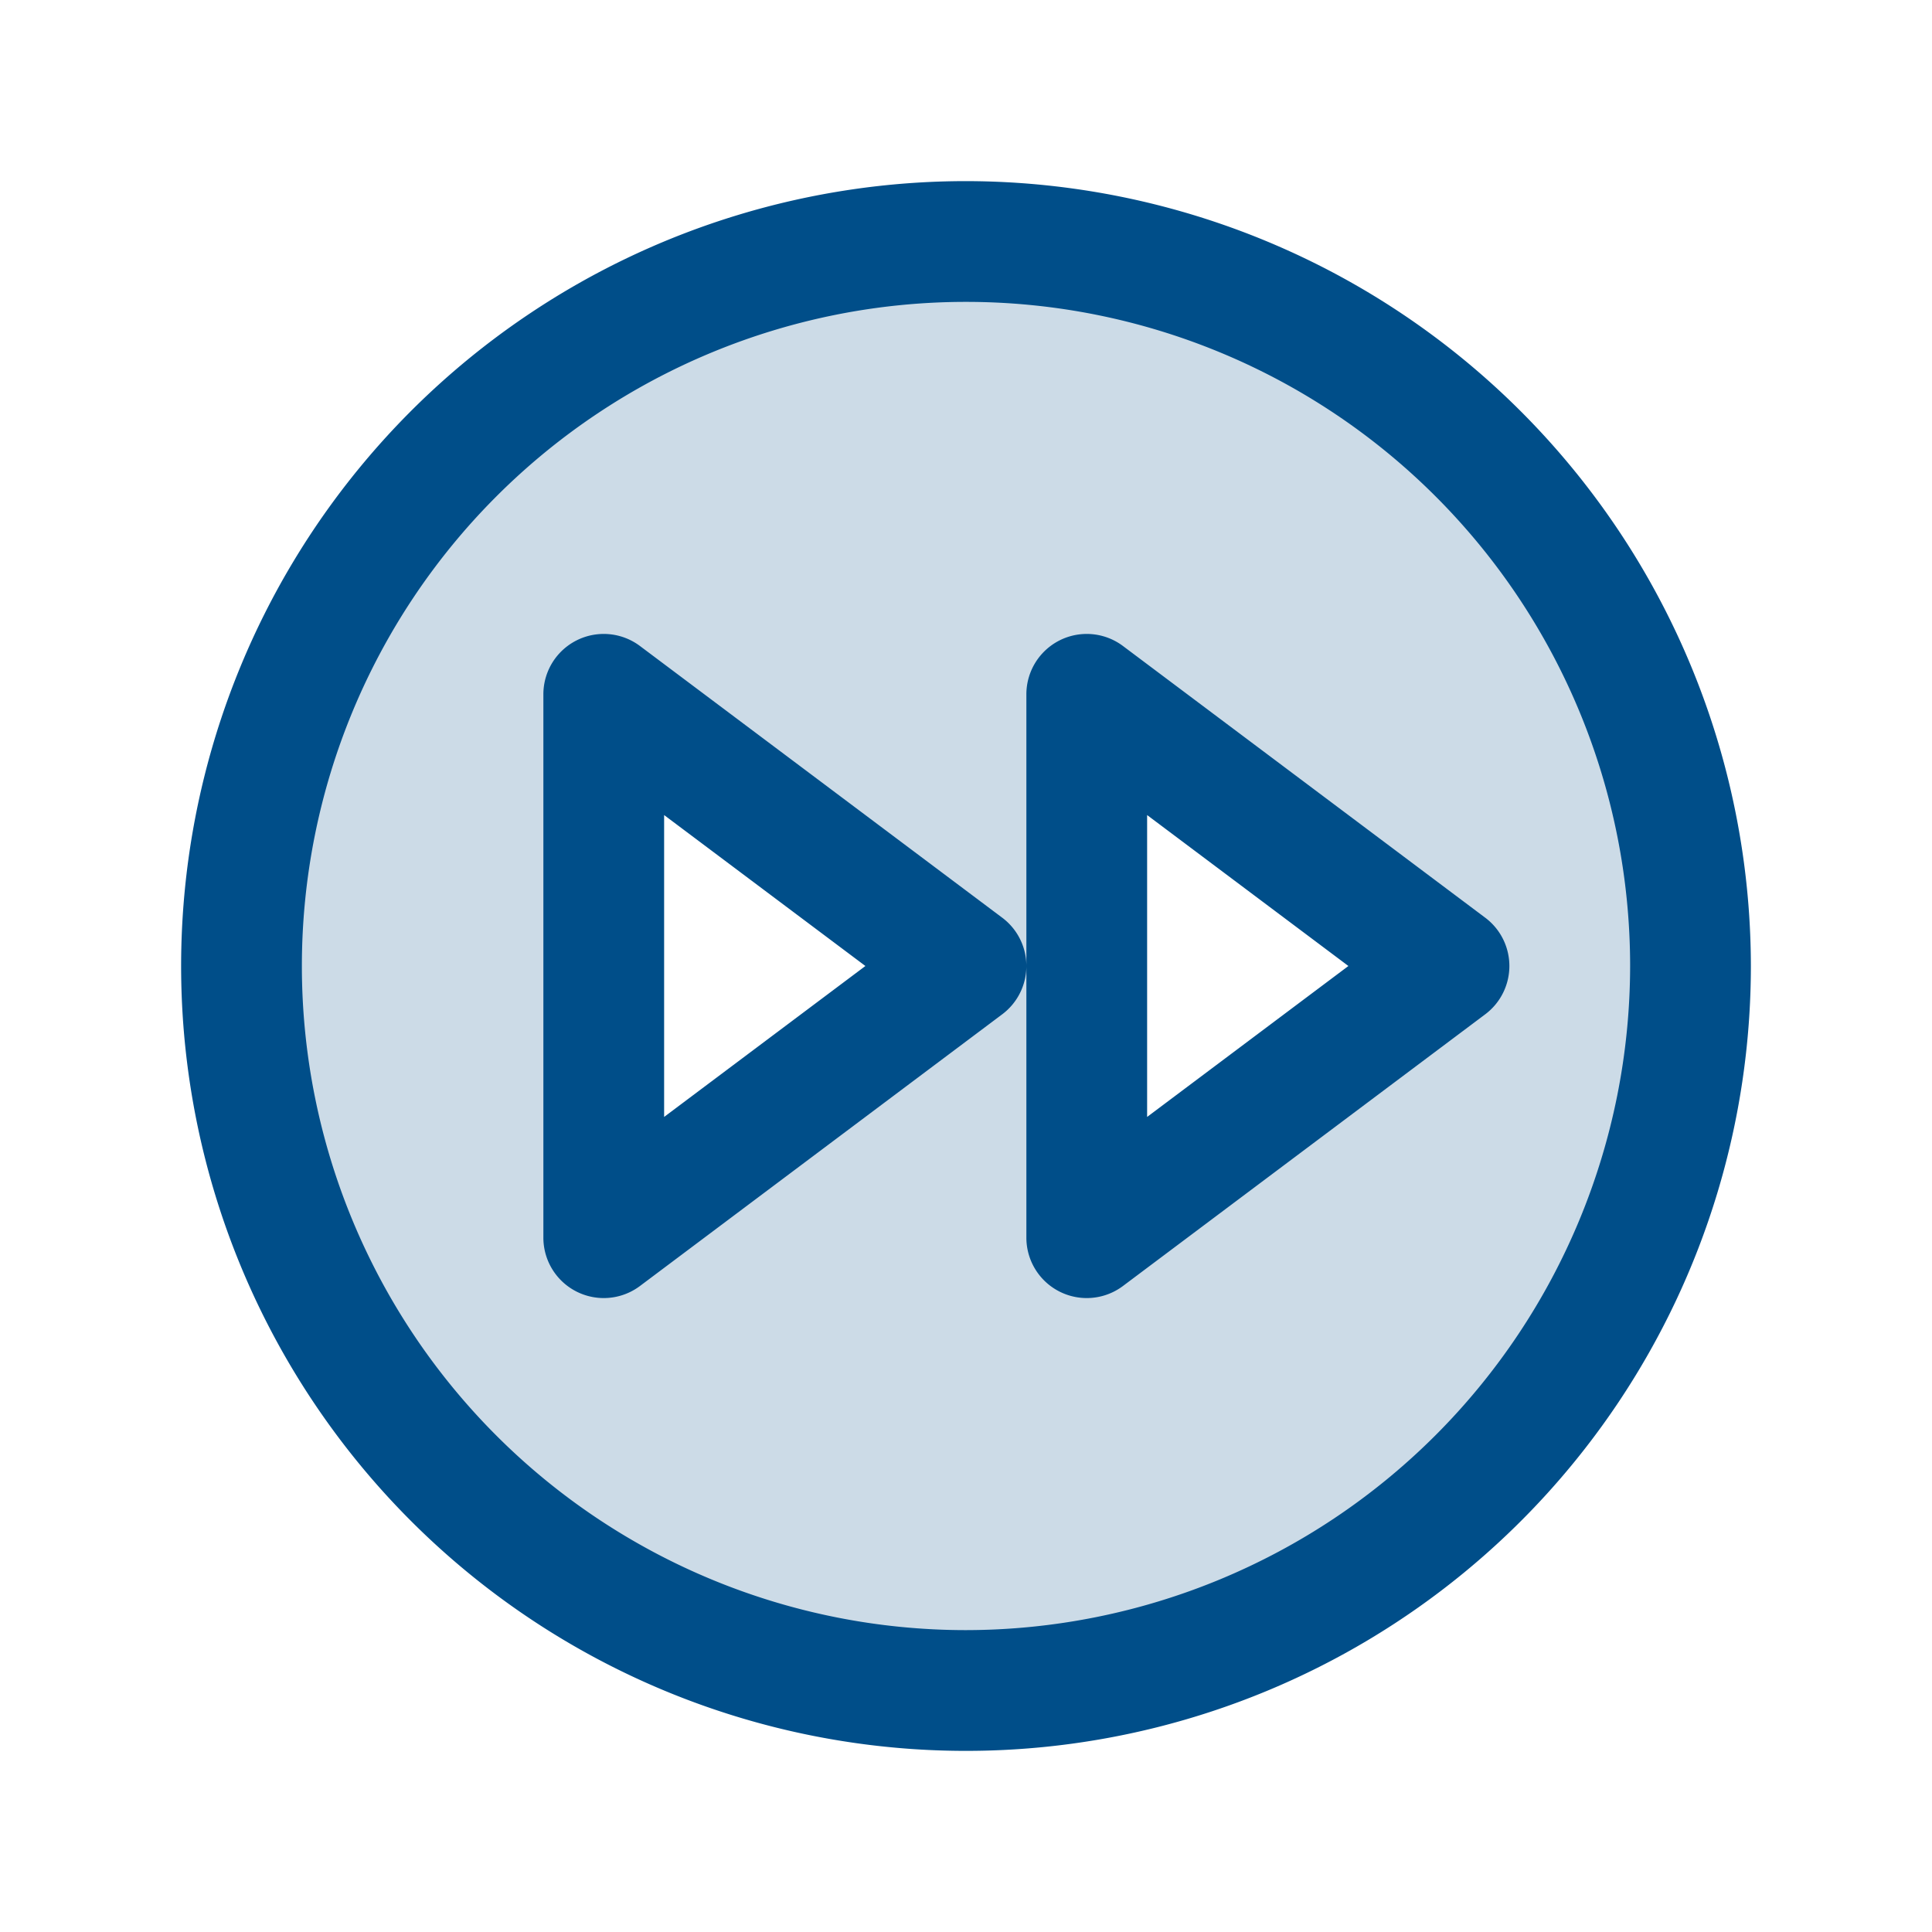 <?xml version="1.0" encoding="UTF-8"?>
<svg xmlns="http://www.w3.org/2000/svg" width="48" height="48" fill="#004e89" viewBox="0 0 256 256">
  <path d="M128,32a96,96,0,1,0,96,96A96,96,0,0,0,128,32ZM80,164V92l48,36Zm64,0V92l48,36Z" opacity="0.2"></path>
  <path d="M128,24A104,104,0,1,0,232,128,104.11,104.11,0,0,0,128,24Zm0,192a88,88,0,1,1,88-88A88.1,88.1,0,0,1,128,216Zm68.8-94.4-48-36A8,8,0,0,0,136,92v72a8,8,0,0,0,12.8,6.4l48-36a8,8,0,0,0,0-12.8ZM152,148V108l26.67,20Zm-19.2-26.4-48-36A8,8,0,0,0,72,92v72a8,8,0,0,0,12.8,6.4l48-36a8,8,0,0,0,0-12.8ZM88,148V108l26.67,20Z"></path>
</svg>

